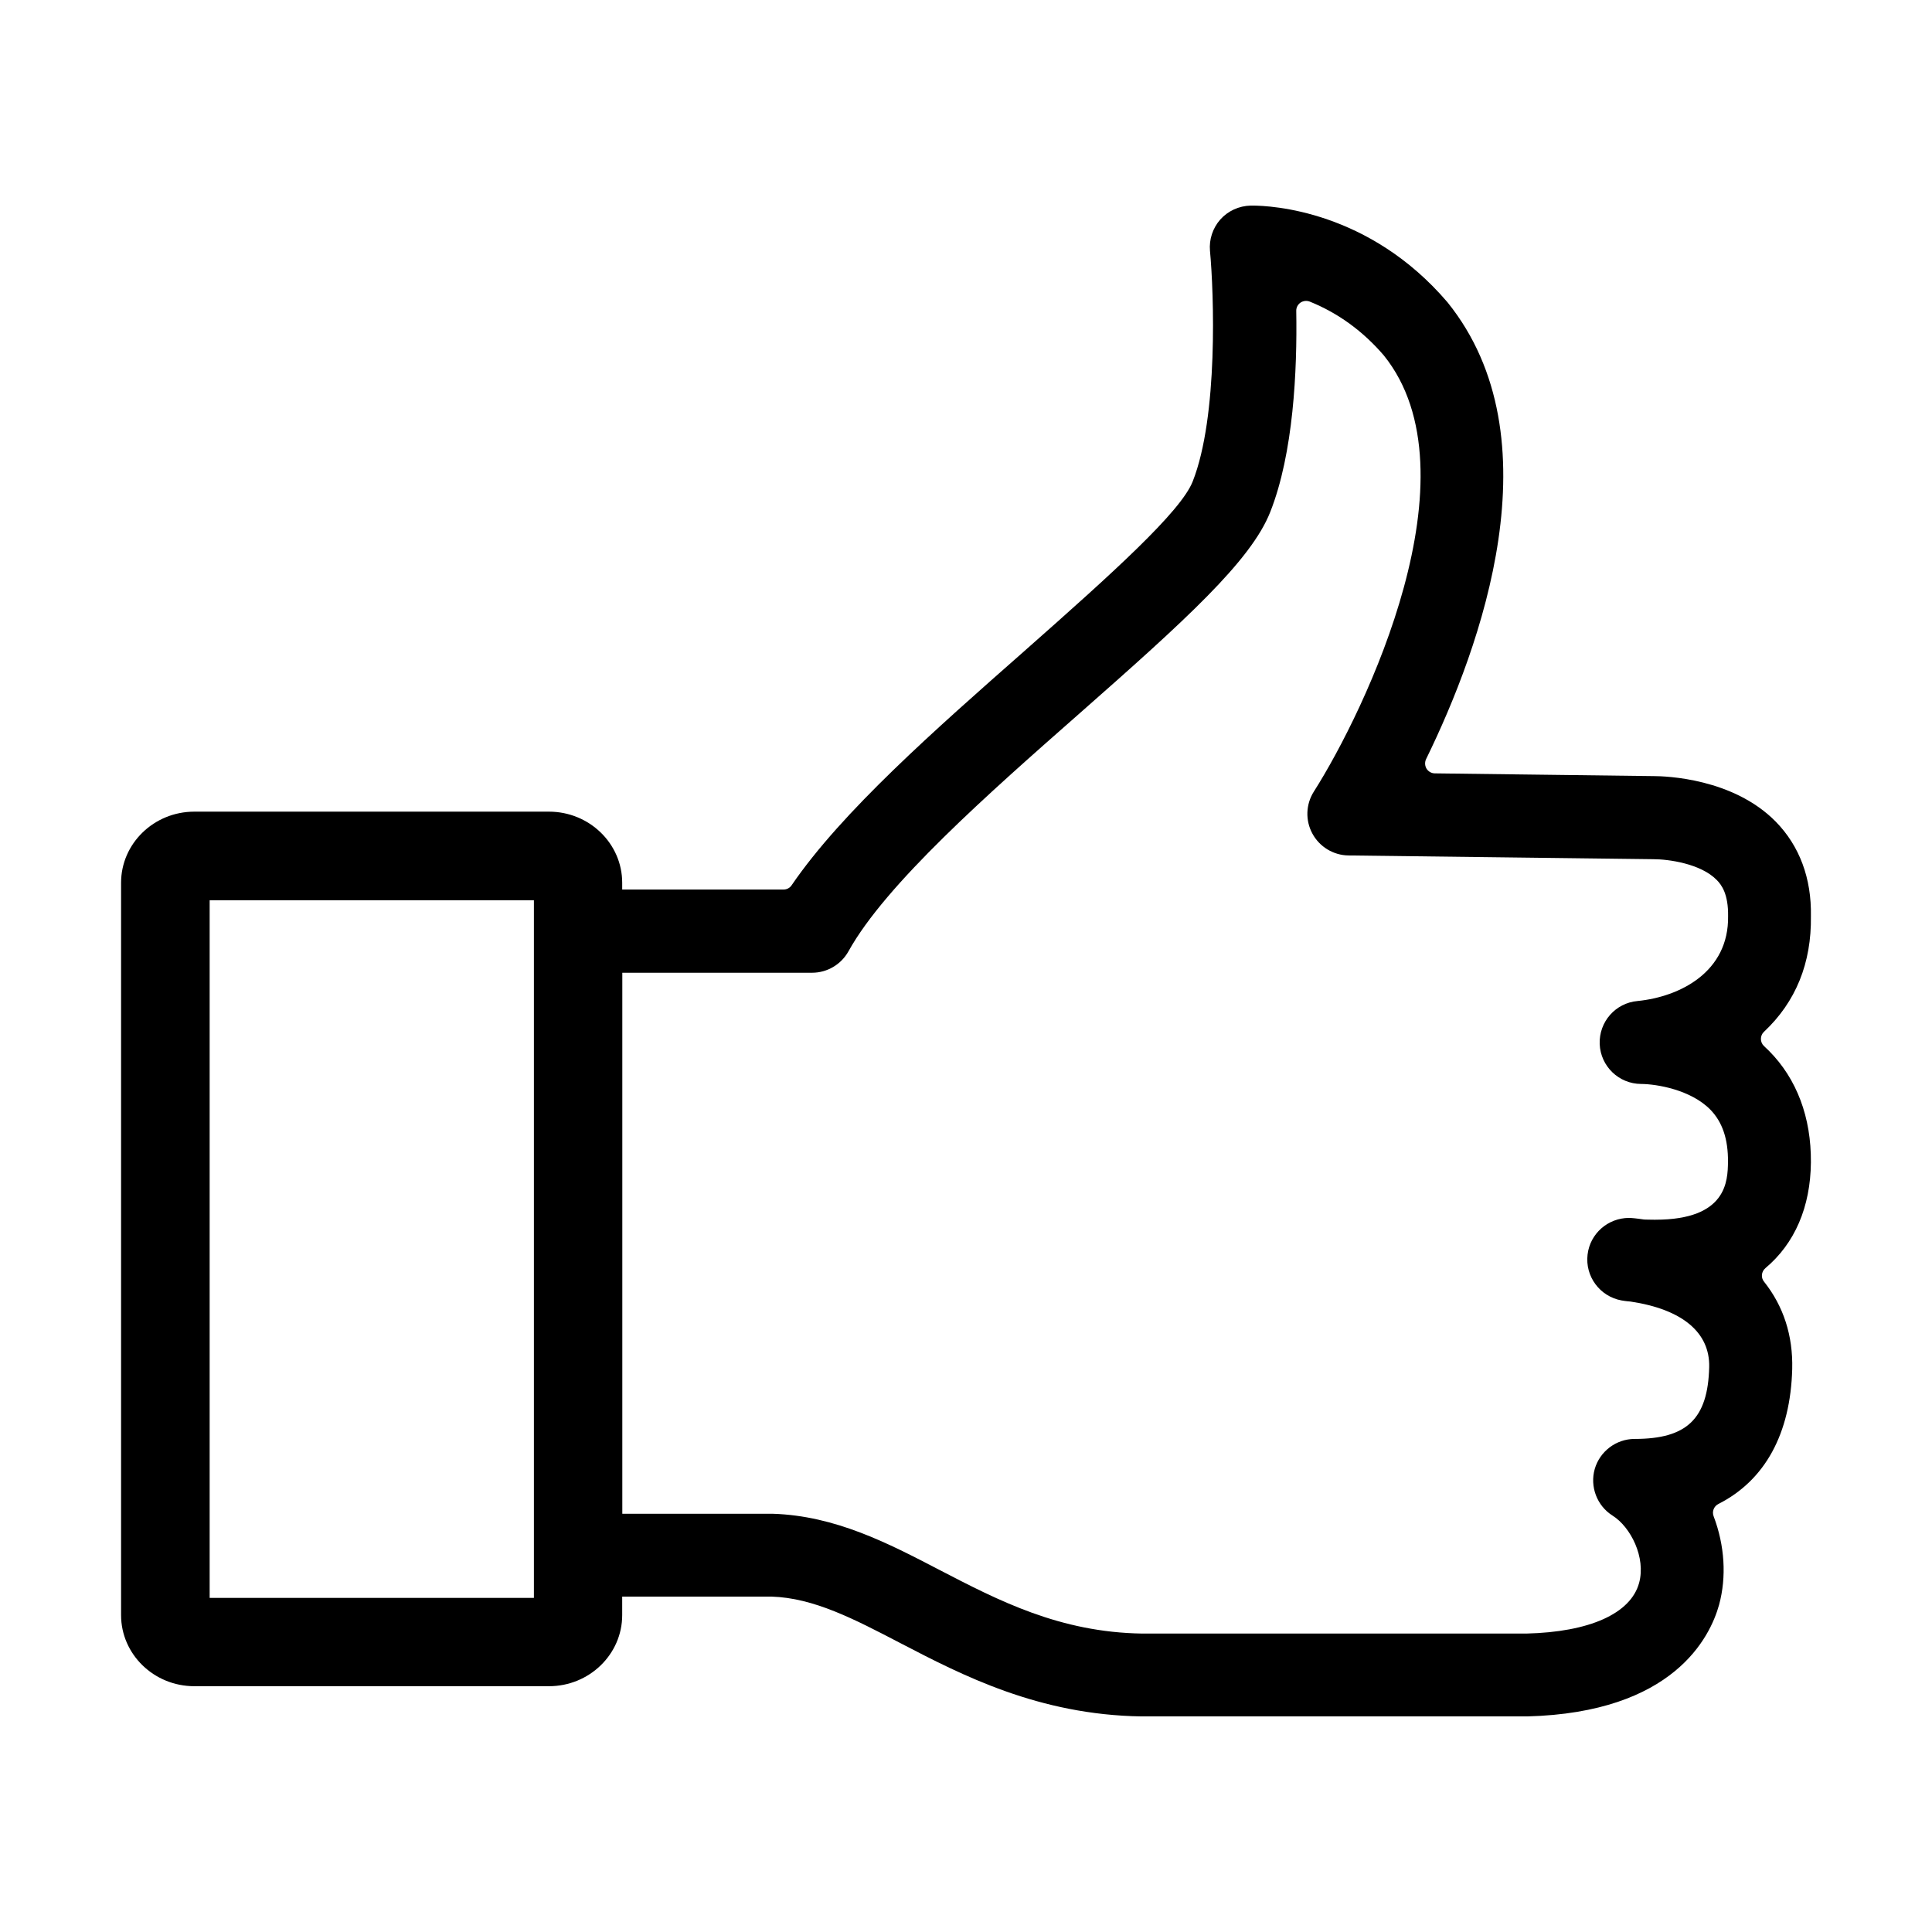 <?xml version="1.0" encoding="UTF-8"?>
<!-- Uploaded to: SVG Repo, www.svgrepo.com, Generator: SVG Repo Mixer Tools -->
<svg fill="#000000" width="800px" height="800px" version="1.1" viewBox="144 144 512 512" xmlns="http://www.w3.org/2000/svg">
 <path d="m611.86 480.06c7.762-6.504 11.941-16.195 12.047-28 0.105-11.91-3.723-22.137-11.109-29.578-0.43-0.43-0.883-0.855-1.312-1.258-0.535-0.484-0.828-1.18-0.828-1.902 0-0.723 0.293-1.418 0.828-1.898 8.434-7.926 12.609-18.23 12.422-30.652 0.188-10.012-3.023-18.605-9.316-25.027-11.297-11.484-29.07-12.074-32.523-12.074h-0.27l-57.551-0.723c-0.887 0-1.715-0.484-2.195-1.23-0.457-0.75-0.512-1.715-0.137-2.519 14.562-29.766 34.668-85.098 5.703-121.07-20.801-24.387-46.766-25.645-51.773-25.645h-0.398c-3.133 0.078-6.023 1.418-8.059 3.691-2.008 2.277-3 5.301-2.731 8.301 1.043 11.16 2.223 43.875-4.578 61.113-3.133 7.977-21.121 24.199-44.25 44.625l-0.266 0.238c-23.801 20.961-48.426 42.617-61.785 62.16-0.48 0.723-1.285 1.125-2.141 1.125h-42.75v-1.793c0-10.387-8.703-18.848-19.41-18.848h-93.984c-10.711 0-19.41 8.461-19.41 18.848v194.07c0 10.387 8.699 18.848 19.41 18.848h93.984c10.707 0 19.41-8.461 19.41-18.848v-4.898h39.59c11.164 0.348 21.844 5.918 34.211 12.367 16.277 8.461 36.539 18.98 63.844 19.383h102.15c38.844-0.992 48.508-21.016 50.891-29.582 2.008-7.387 1.496-15.711-1.445-23.449-0.484-1.258 0.051-2.648 1.258-3.266 12.367-6.262 19.113-18.633 19.566-35.789 0.215-8.836-2.301-16.625-7.469-23.129-0.883-1.07-0.723-2.652 0.375-3.59zm-326.37 87.402h-85.93v-184.89h85.93zm297.22-100.22c-1.523 0-2.809-0.055-2.996-0.055-2.141-0.32-3.348-0.402-3.402-0.402-0.16 0-0.371-0.023-0.586-0.023-5.621 0-10.359 4.176-11.004 9.715-0.695 5.781 3.266 11.109 8.996 12.152 0.027 0 1.176 0.215 2.383 0.297 13.758 2.059 21.066 8.219 20.852 17.371-0.348 13.707-5.891 19.035-19.754 19.035-4.875 0-9.211 3.266-10.574 7.949-1.34 4.684 0.586 9.77 4.711 12.367 4.816 3.027 8.887 11.109 7.039 17.855-2.223 8.113-13.117 13.012-29.902 13.41h-101.75c-21.895-0.32-38.117-8.754-53.805-16.891-13.57-7.066-27.547-14.32-44.062-14.855h-39.938v-143.38h50.297c3.988 0 7.684-2.172 9.637-5.676 9.852-17.801 37.102-41.816 61.168-62.988 28.082-24.734 45.48-40.477 50.594-53.406 6.184-15.605 7.176-37.609 6.906-53.324-0.027-0.855 0.402-1.688 1.125-2.195 0.723-0.48 1.633-0.59 2.465-0.266 7.547 3.051 14.133 7.867 19.621 14.266 25.188 31.266-4.848 94.043-18.551 115.59-2.144 3.375-2.277 7.656-0.375 11.137 1.898 3.508 5.566 5.731 9.555 5.781l80.816 0.992c3.938 0 12.504 1.152 16.758 5.488 1.34 1.336 3.106 3.801 3.027 9.582 0.238 14.832-12.77 21.391-23.988 22.512-5.859 0.512-10.25 5.516-10.039 11.406 0.242 5.887 5.062 10.547 10.977 10.574 4.07 0.023 13.117 1.496 18.336 6.797 3.215 3.293 4.738 7.816 4.688 13.867-0.082 4.926-0.188 15.312-19.223 15.312z"/>
</svg>